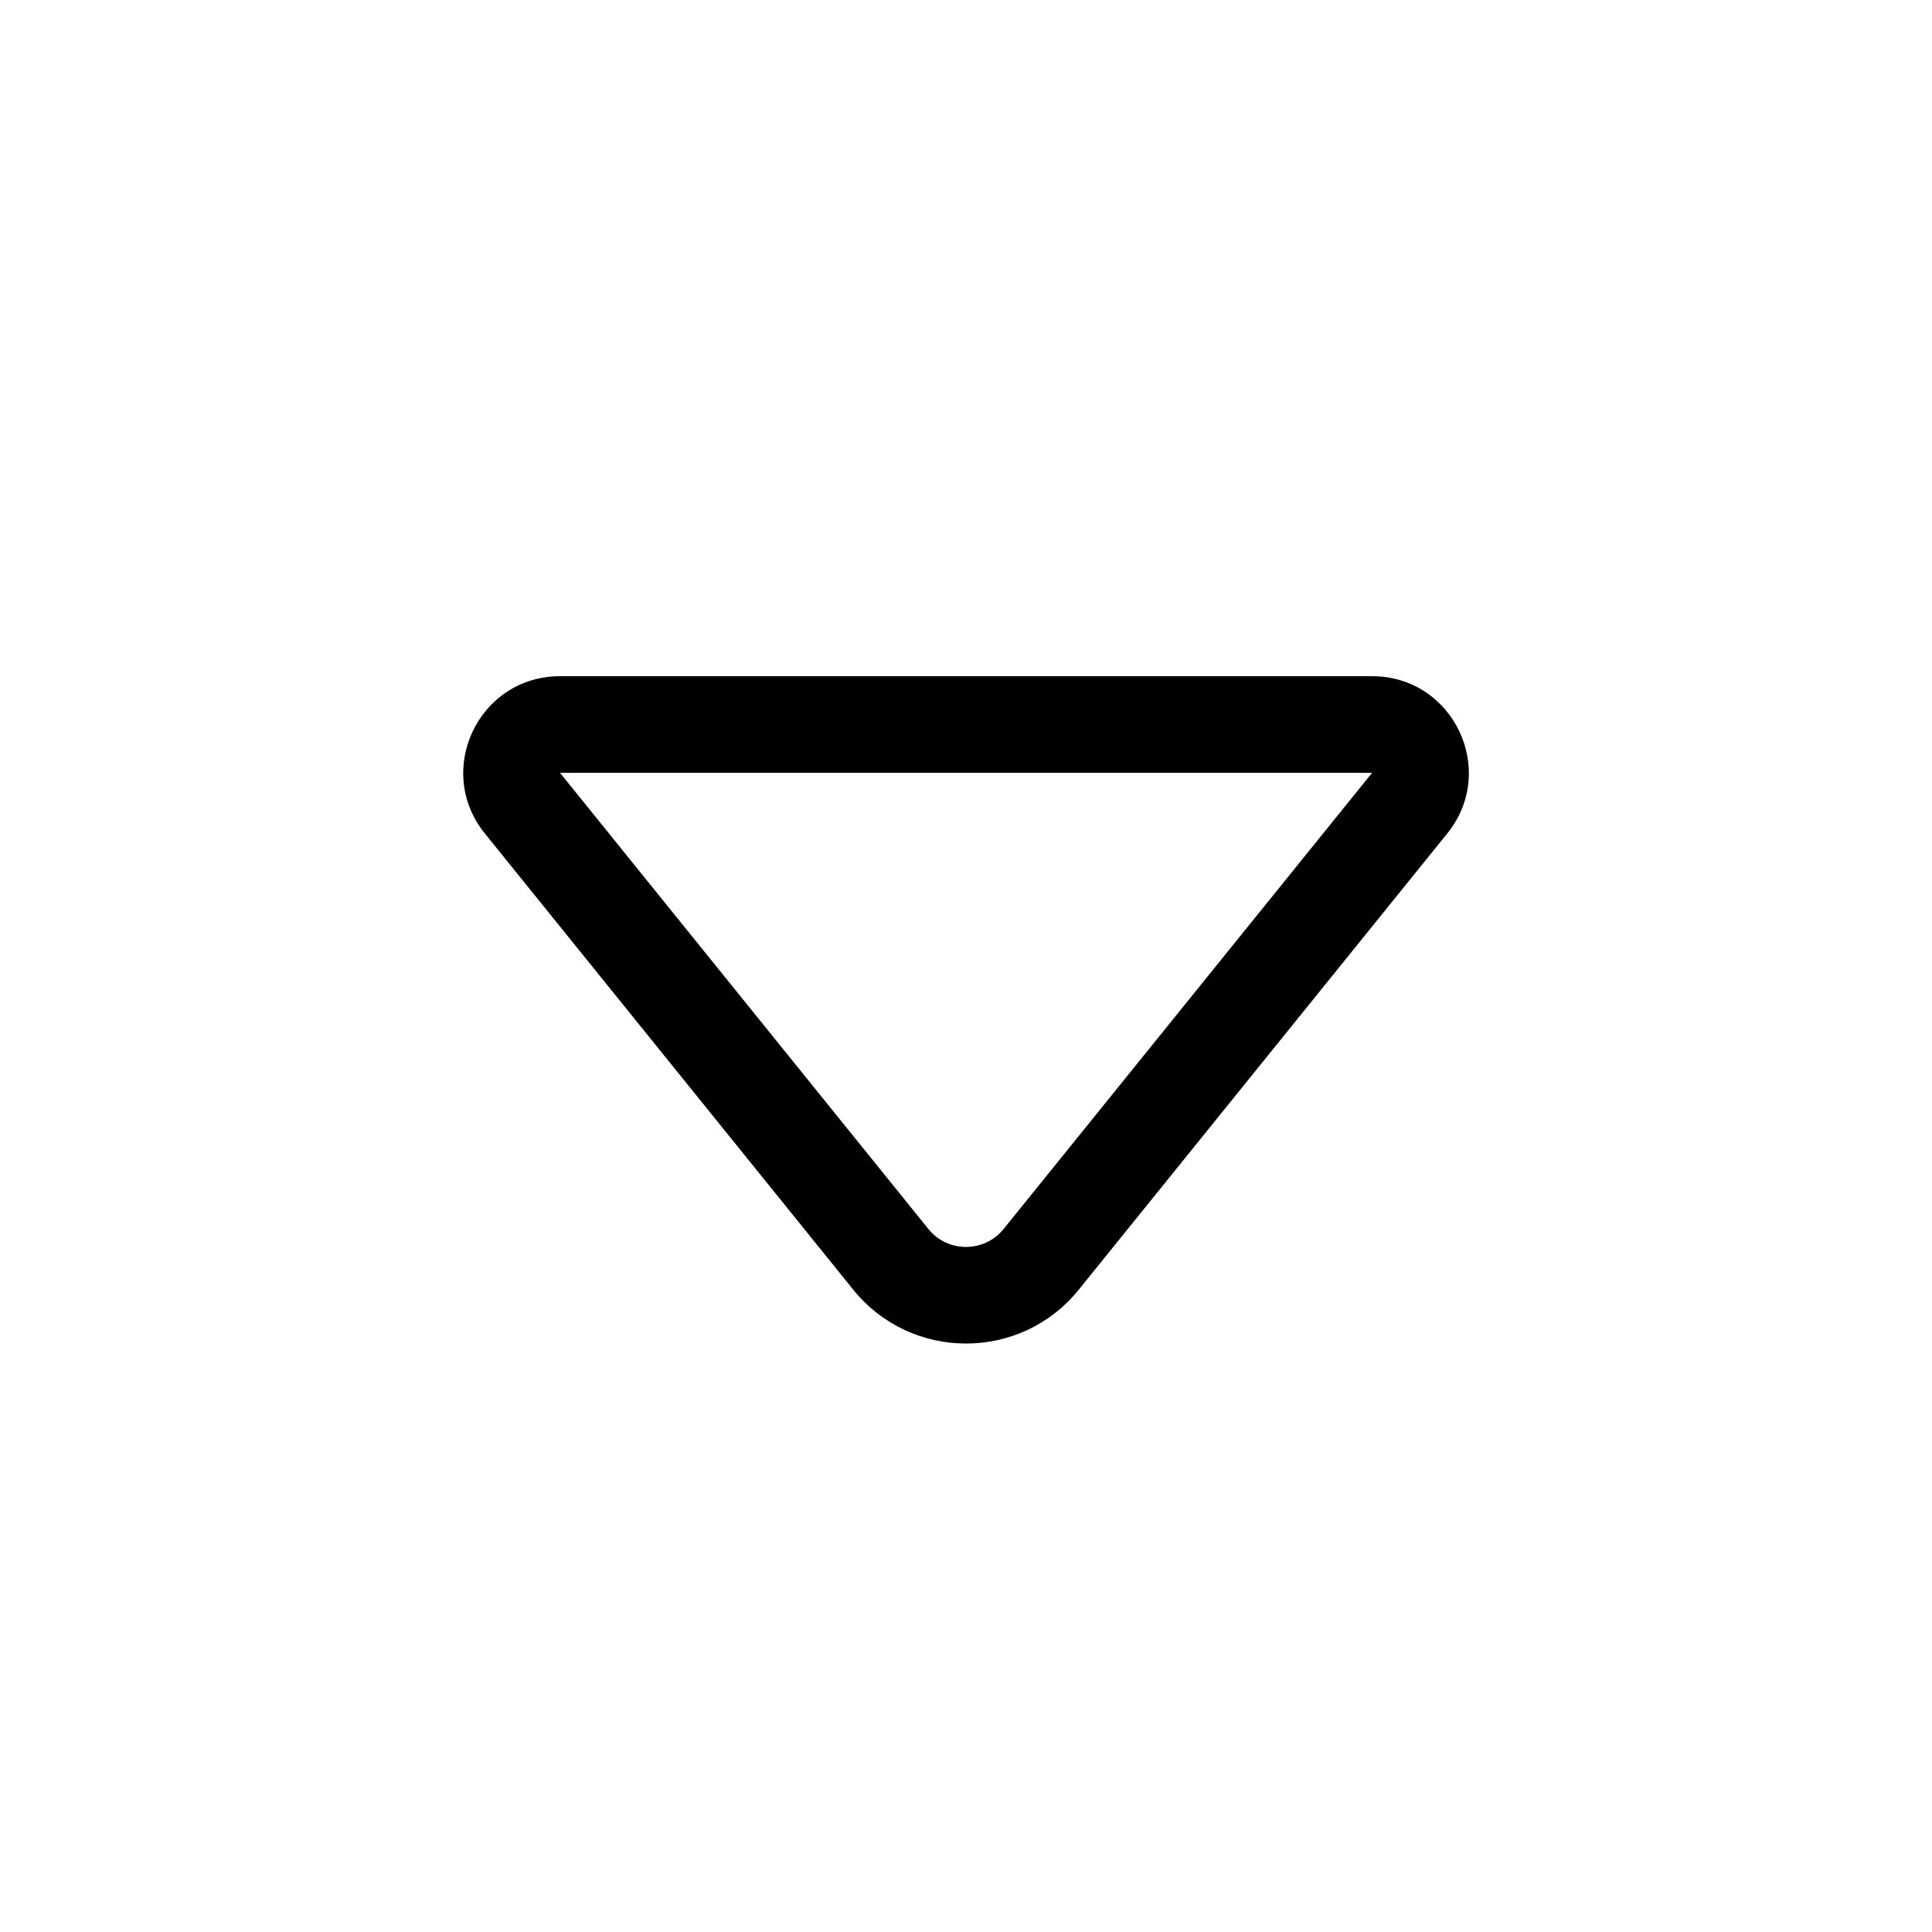 <svg xmlns="http://www.w3.org/2000/svg" viewBox="0 0 20 20" fill="none"><path d="M5.019 8.628C4.491 7.974 4.956 7 5.797 7H14.204C15.044 7 15.51 7.974 14.982 8.628L11.167 13.351C10.567 14.094 9.434 14.094 8.833 13.351L5.019 8.628ZM14.204 8L5.797 8L9.611 12.723C9.811 12.97 10.189 12.97 10.389 12.723L14.204 8Z" fill="currentColor"/></svg>